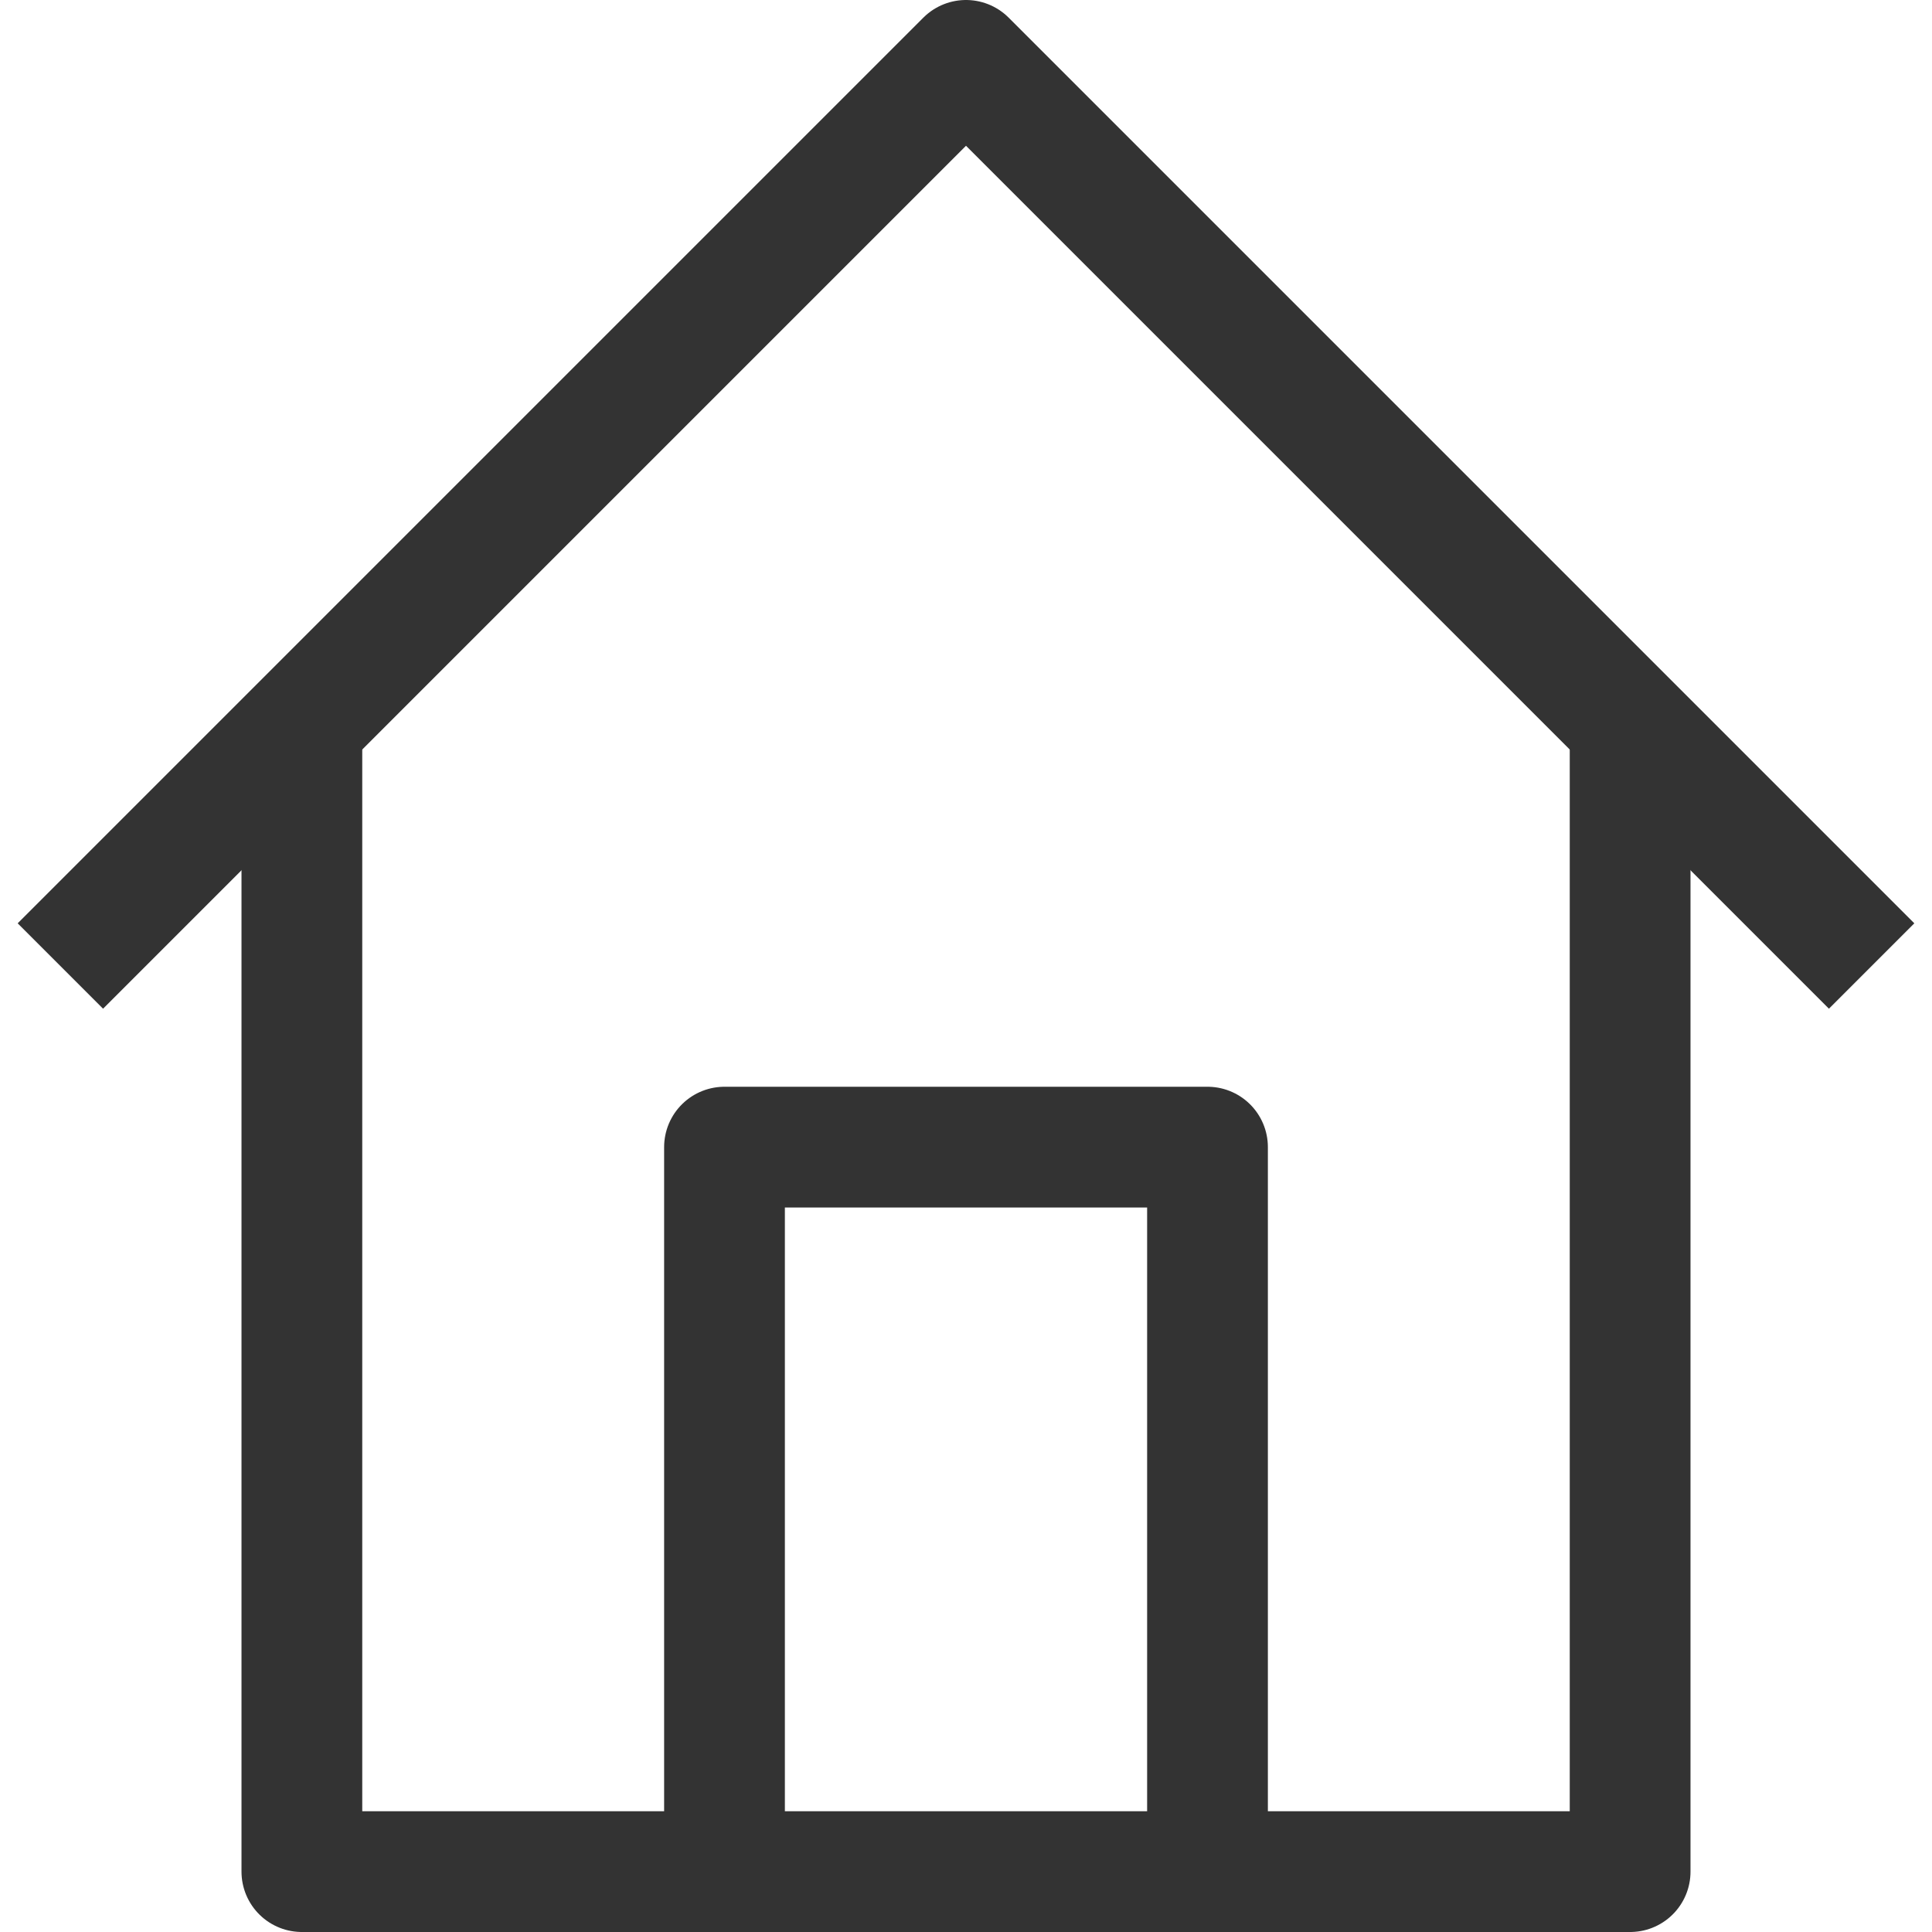 <svg xmlns="http://www.w3.org/2000/svg" height="32" width="32" viewBox="0 0 32 32" fill="none" stroke="#333" stroke-width="2px" stroke-linejoin="round" style="fill: none !important;"><polyline points="1 16 16 1 31 16"/><polyline points="27 12 27 31 5 31 5 12"/><polyline points="12 31 12 19 20 19 20 31"/></svg>